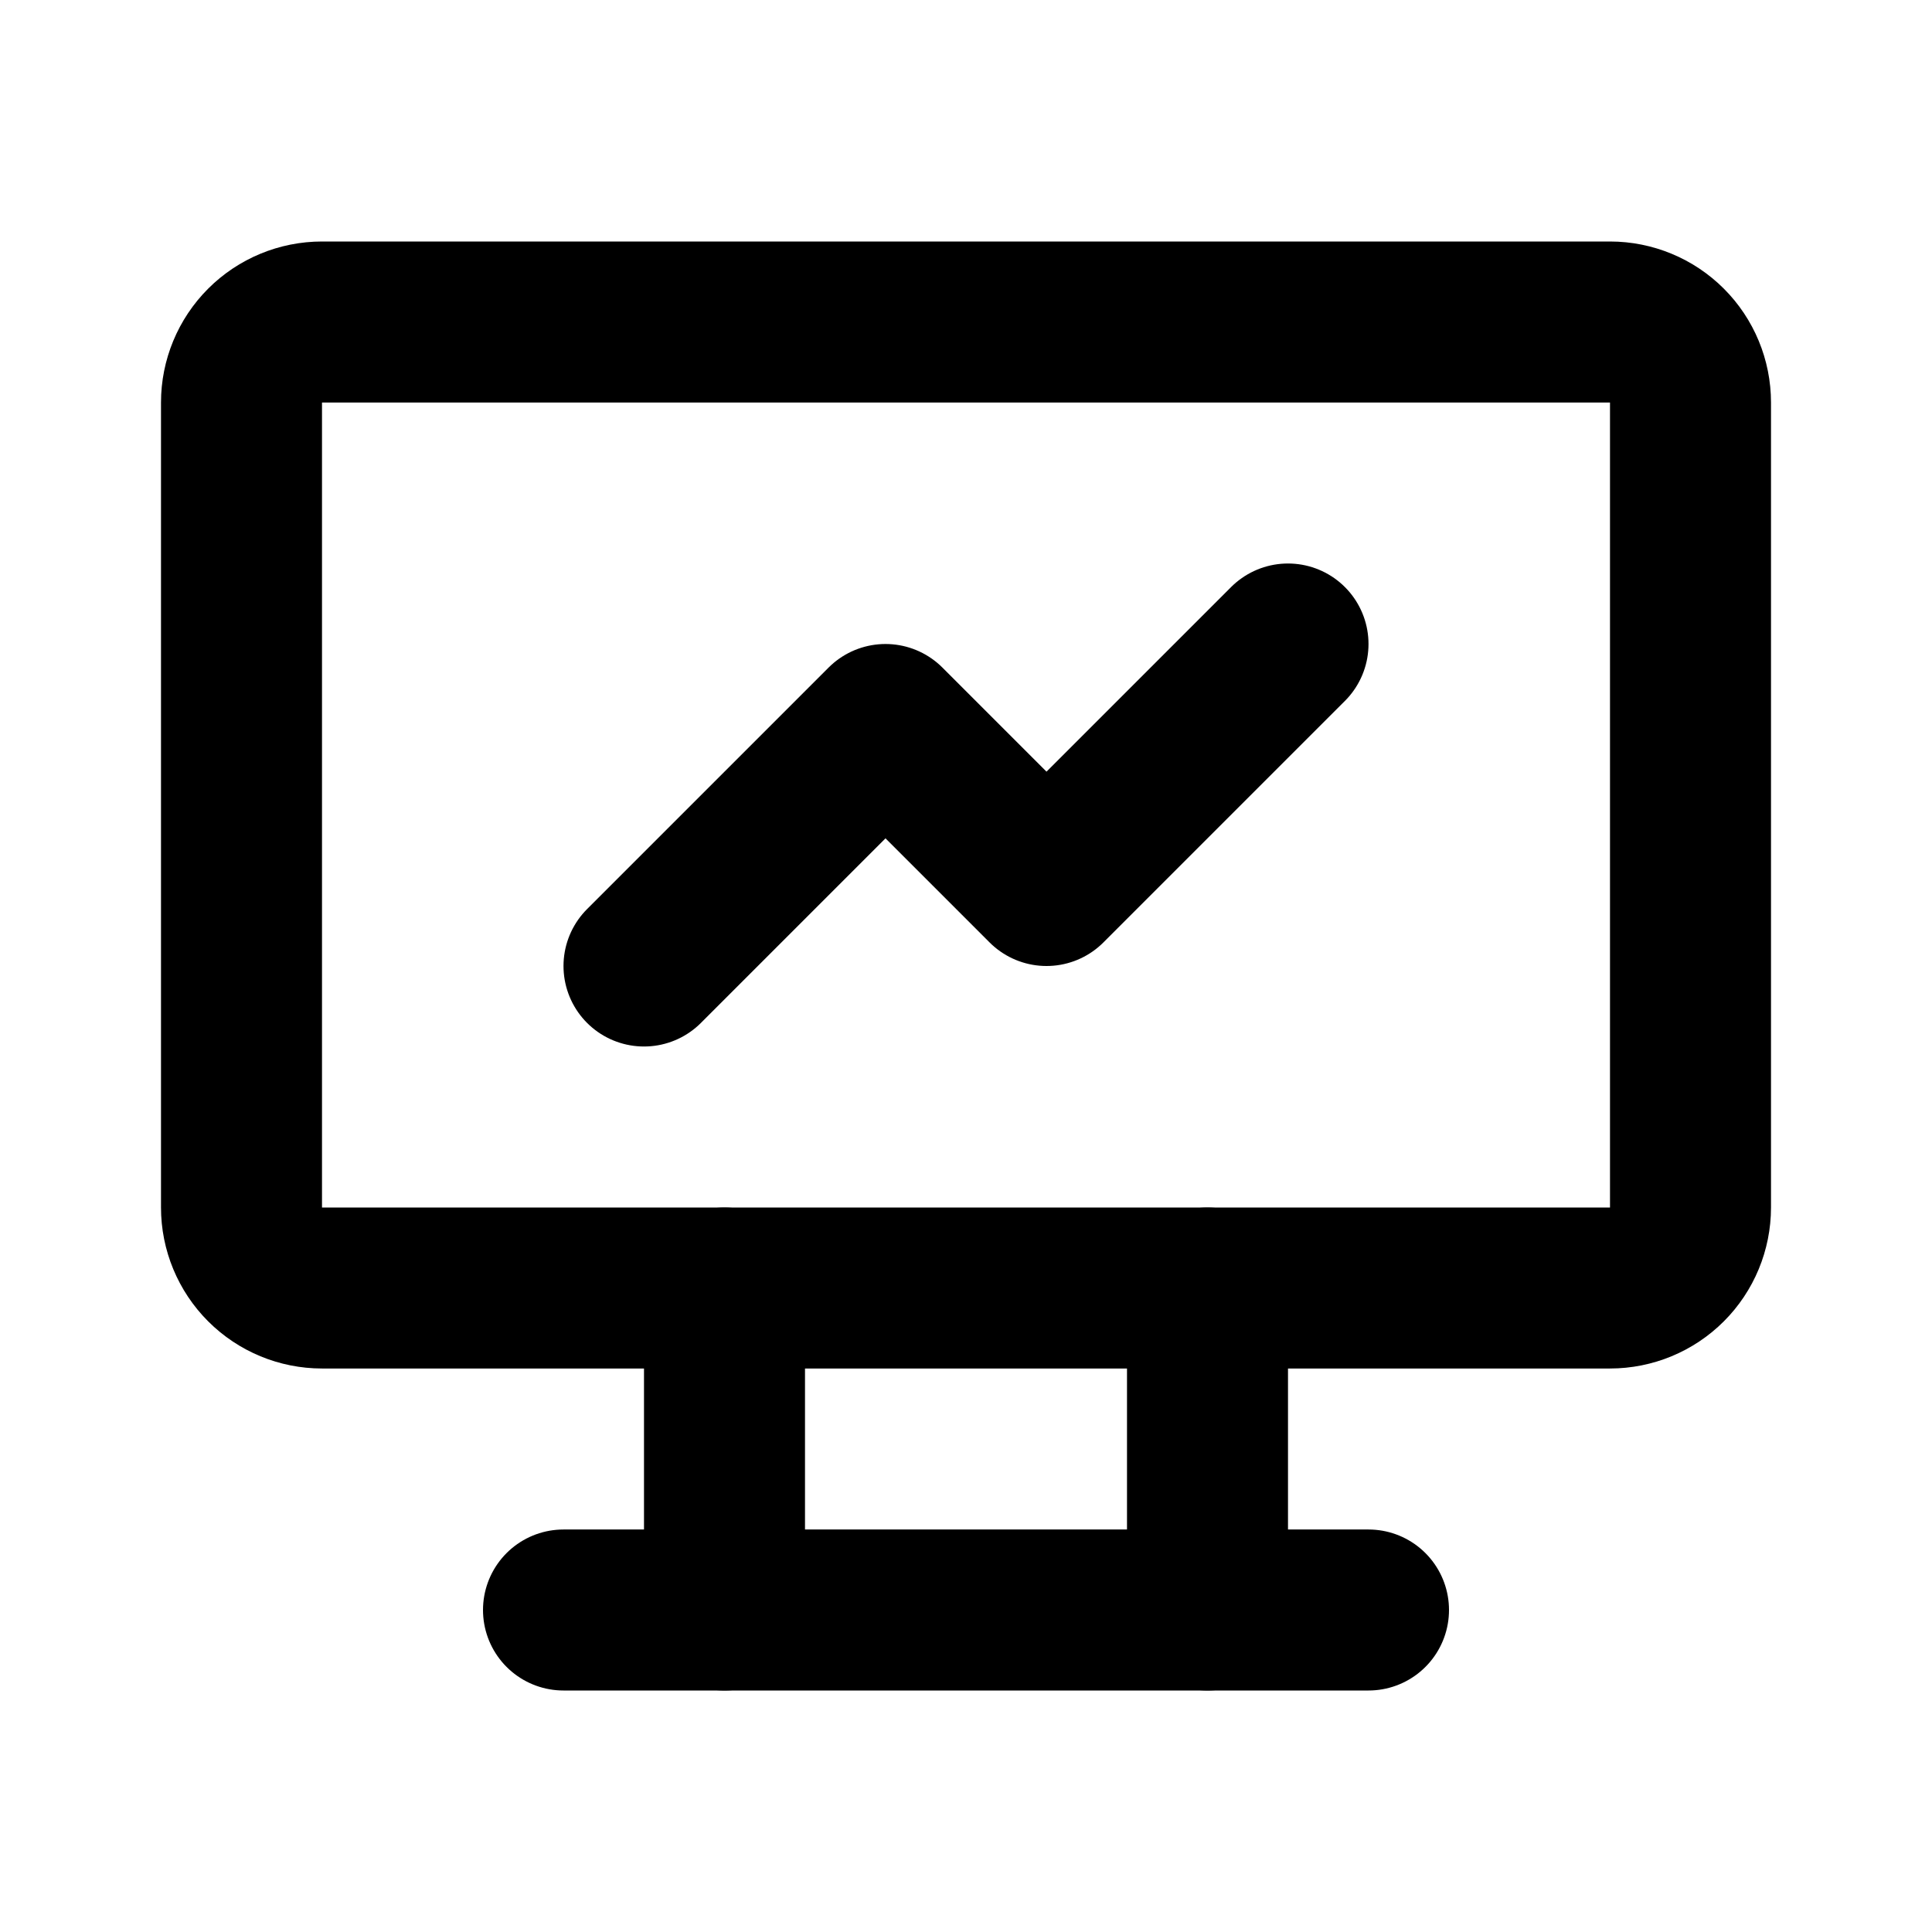 <?xml version="1.0" encoding="UTF-8"?>
<svg xmlns="http://www.w3.org/2000/svg" width="240" height="240" viewBox="0 0 240 240" fill="none">
  <path d="M30 50C30 47.348 31.054 44.804 32.929 42.929C34.804 41.054 37.348 40 40 40H200C202.652 40 205.196 41.054 207.071 42.929C208.946 44.804 210 47.348 210 50V150C210 152.652 208.946 155.196 207.071 157.071C205.196 158.946 202.652 160 200 160H40C37.348 160 34.804 158.946 32.929 157.071C31.054 155.196 30 152.652 30 150V50Z" stroke="black" stroke-width="20" stroke-linecap="round" stroke-linejoin="round"></path>
  <path d="M70 200H170" stroke="black" stroke-width="20" stroke-linecap="round" stroke-linejoin="round"></path>
  <path d="M90 160V200" stroke="black" stroke-width="20" stroke-linecap="round" stroke-linejoin="round"></path>
  <path d="M150 160V200" stroke="black" stroke-width="20" stroke-linecap="round" stroke-linejoin="round"></path>
  <path d="M80 120L110 90L130 110L160 80" stroke="black" stroke-width="20" stroke-linecap="round" stroke-linejoin="round"></path>
</svg>

